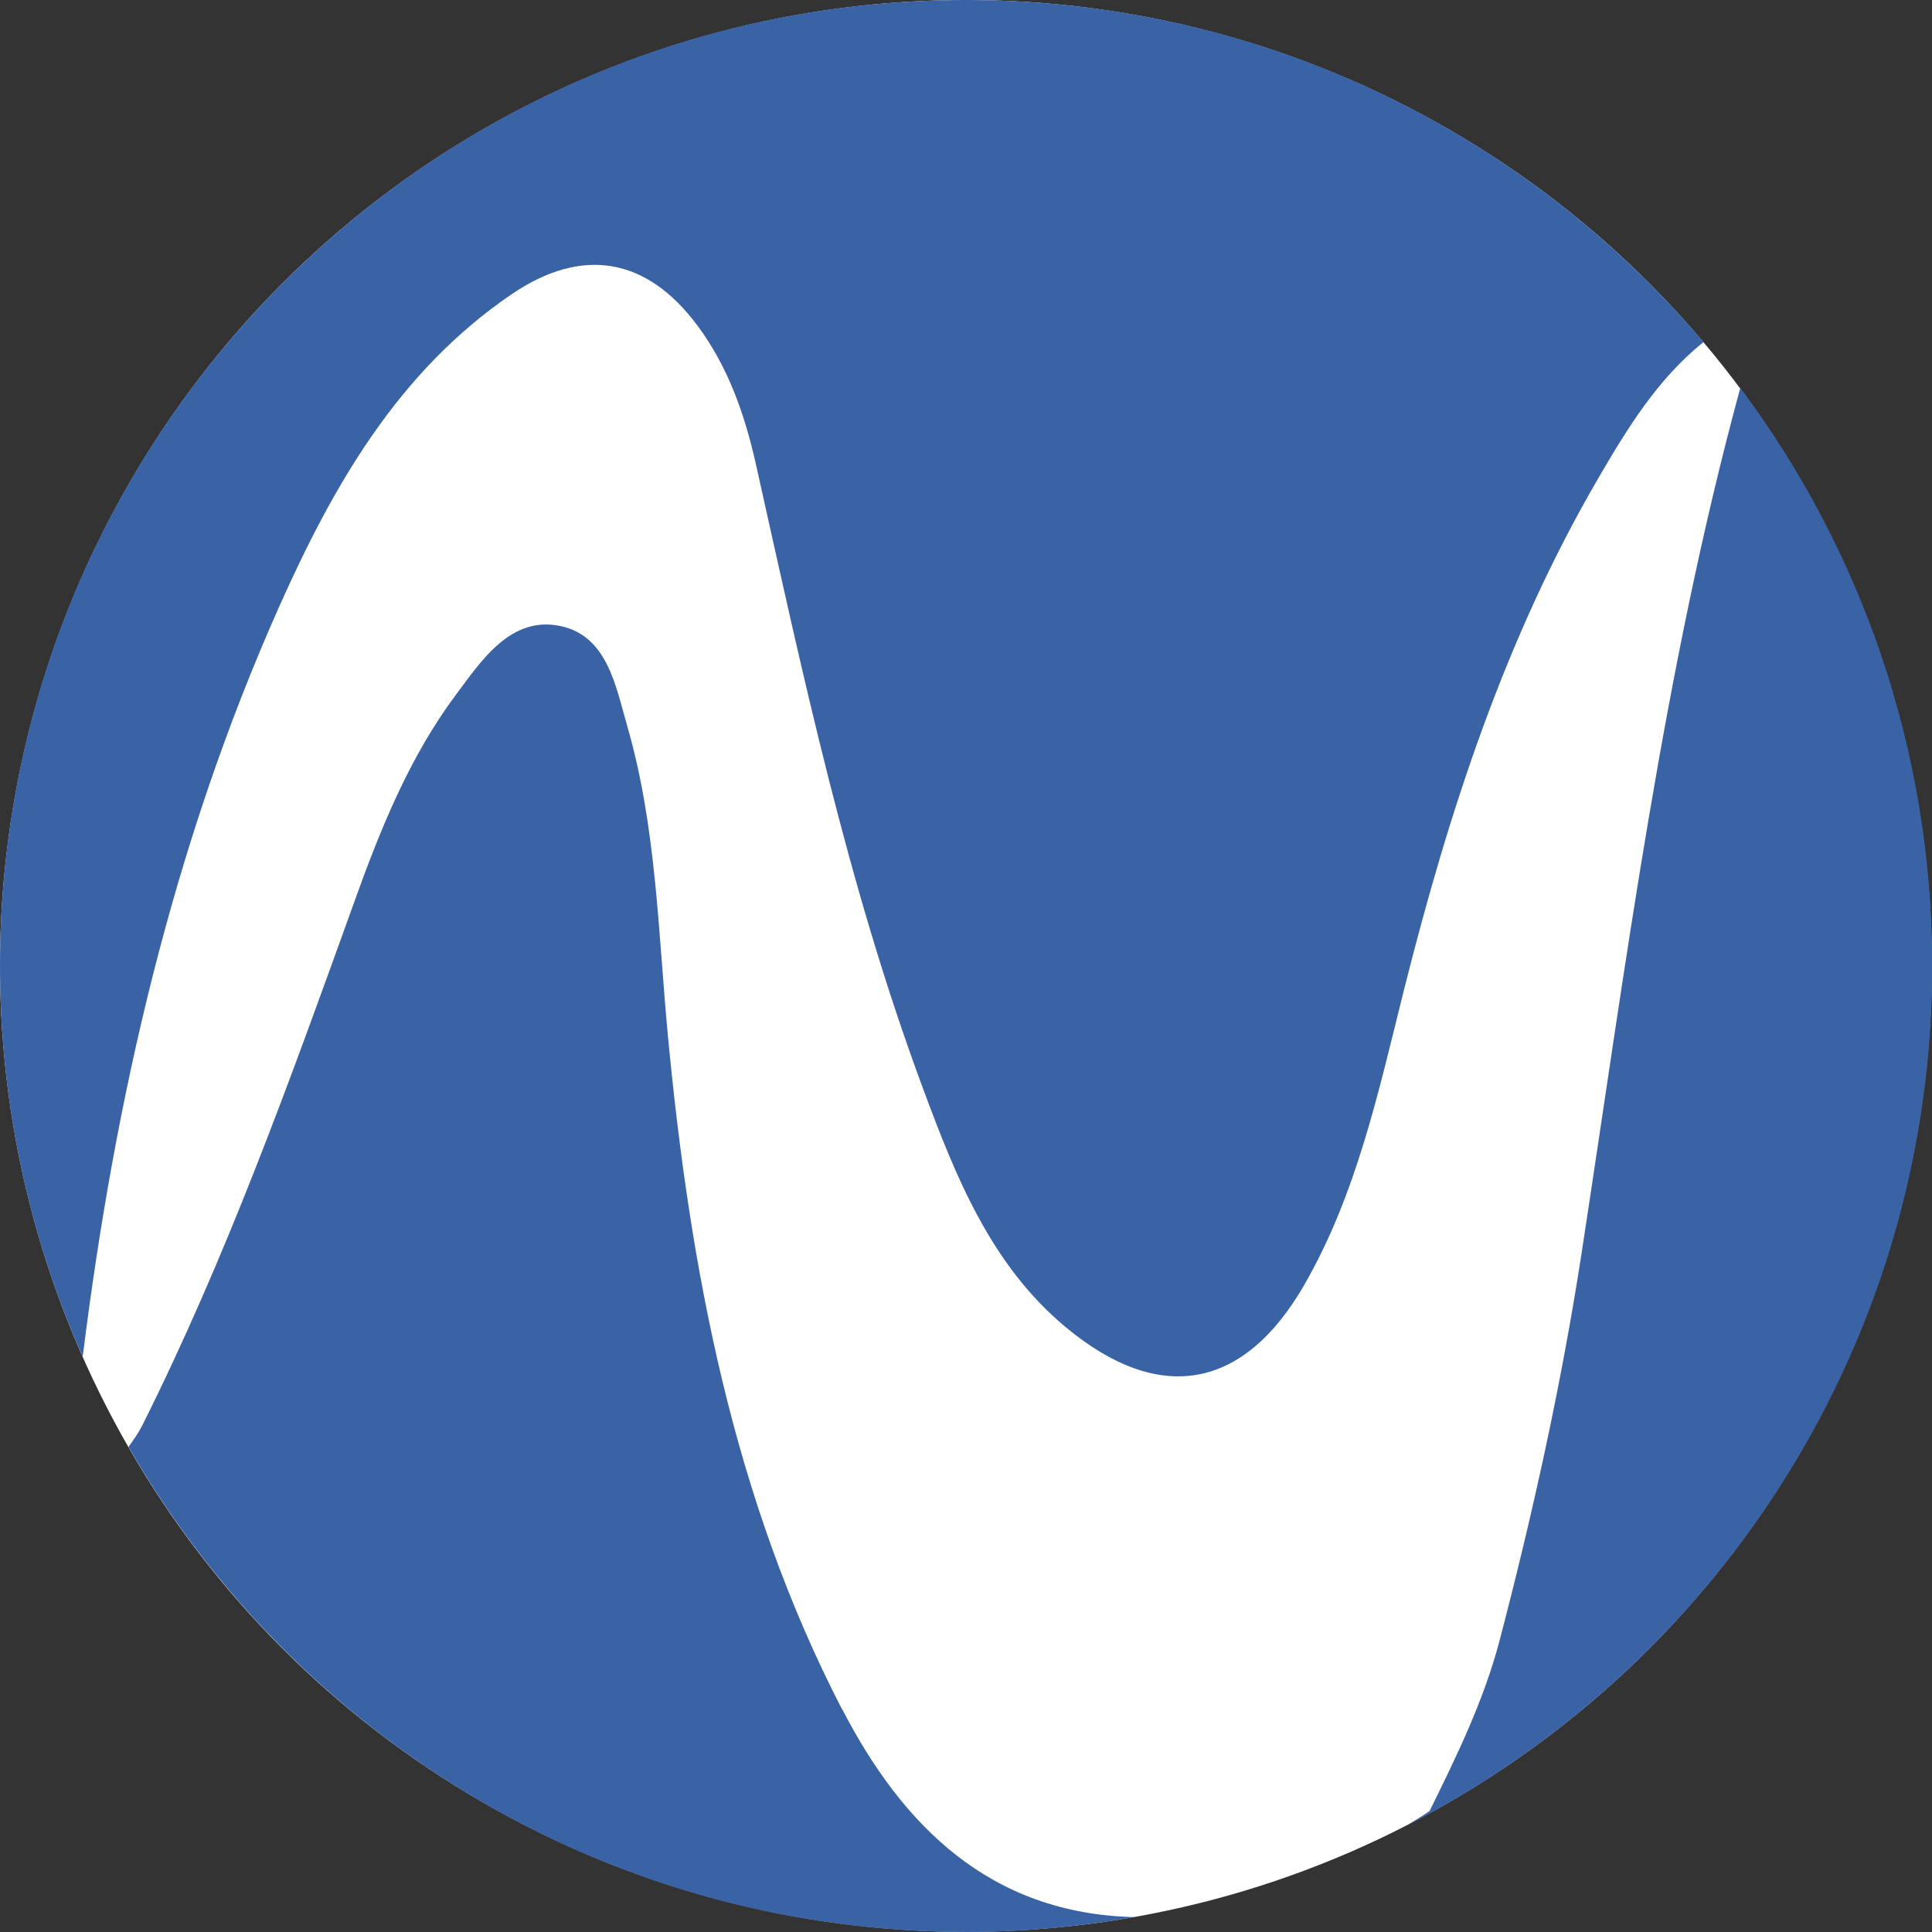 <?xml version="1.0" encoding="UTF-8"?>
<svg id="Layer_1" data-name="Layer 1" xmlns="http://www.w3.org/2000/svg" viewBox="0 0 95.79 95.79" width="20px" height="20px">
  <rect x="0" y="0" width="95.79" height="95.79" fill="#333333" stroke="none"/>
  <defs>
    <style>
      .cls-1 {
        fill: #3a63a6;
      }

      .cls-1, .cls-2 {
        stroke-width: 0px;
      }

      .cls-2 {
        fill: #fff;
      }
    </style>
  </defs>
  <circle class="cls-2" cx="47.89" cy="47.89" r="47.89"/>
  <g>
    <path class="cls-1" d="M13.85,30.06c2.65-5.94,5.89-11.65,11.53-15.48,3.48-2.36,6.67-1.83,9.19,1.55,1.53,2.05,2.35,4.41,2.9,6.85,2.33,10.45,4.55,20.92,8.29,30.98,1.62,4.37,3.37,8.77,7.1,11.86,4.62,3.83,8.8,3.11,11.81-2.12,2.59-4.5,3.68-9.58,4.93-14.58,2.22-8.84,5.02-17.48,9.64-25.4,1.43-2.46,2.94-4.93,5.22-6.76C75.66,6.59,62.55,0,47.89,0,21.44,0,0,21.44,0,47.89,0,54.79,1.47,61.34,4.1,67.27c1.6-12.83,4.47-25.37,9.75-37.21Z"/>
    <path class="cls-1" d="M41.74,84.73c-5.4-10.45-7.53-21.81-8.63-33.43-.48-5.12-.57-10.32-2.01-15.3-.57-1.98-.99-4.47-3.31-4.96-2.46-.52-3.91,1.7-5.16,3.37-2.32,3.1-3.77,6.69-5.08,10.35-3.16,8.77-6.31,17.55-10.49,25.9-.19.38-.44.73-.69,1.08,8.27,14.37,23.76,24.05,41.53,24.05,2.84,0,5.62-.26,8.33-.74-7.14-.17-11.49-4.53-14.48-10.32Z"/>
    <path class="cls-1" d="M86.28,19.25c-3.83,14.11-5.67,28.59-7.88,42.99-1,6.46-2.4,12.79-4.05,19.1-.79,3-2.12,5.71-3.47,8.45-.39.27-.79.51-1.19.75,15.5-7.93,26.11-24.05,26.11-42.65,0-10.74-3.53-20.65-9.5-28.64Z"/>
    <path class="cls-1" d="M57.3,94.86c.16-.03.33-.07.49-.1-.16.03-.33.07-.49.1Z"/>
  </g>
</svg>